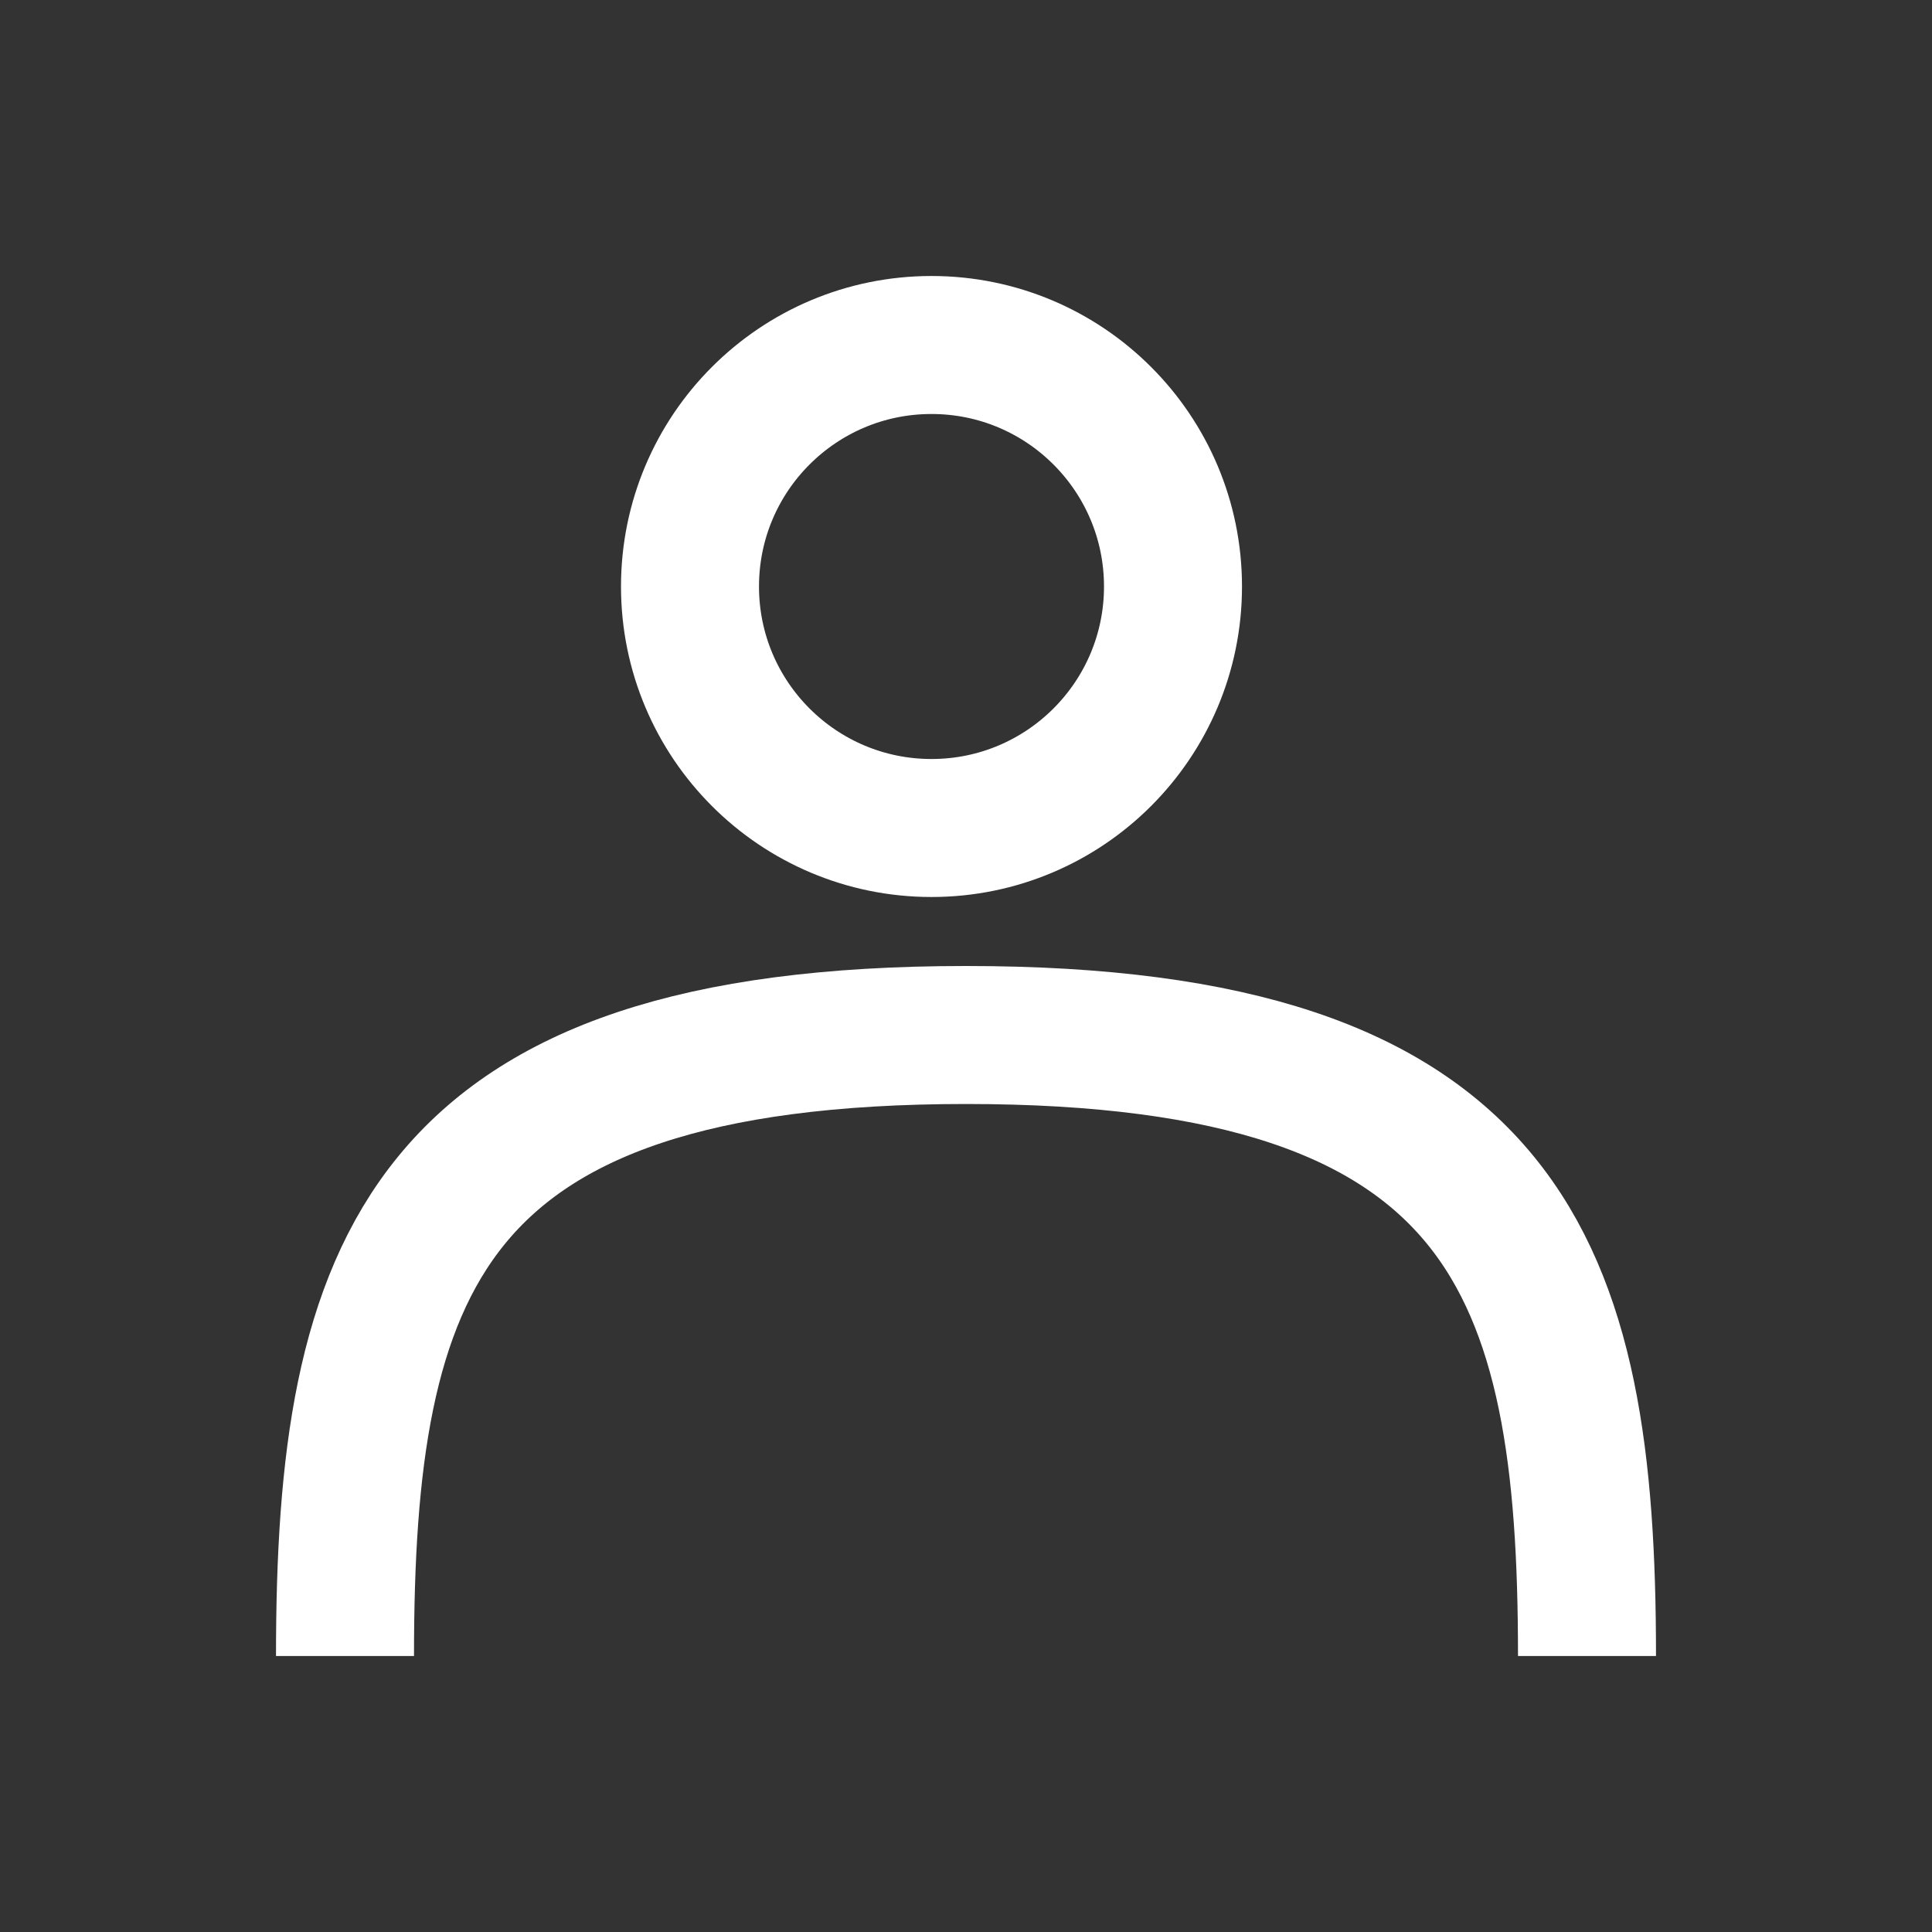 <svg xmlns="http://www.w3.org/2000/svg" xmlns:xlink="http://www.w3.org/1999/xlink" width="28" height="28" viewBox="0 0 28 28">
  <rect x="0" y="0" width="28" height="28" fill="#333333" stroke="none"/>
  <defs>
    <clipPath id="clip-path">
      <rect id="사각형_1664" data-name="사각형 1664" width="28" height="28" transform="translate(1713 25)" fill="rgba(255,0,0,0.31)"/>
    </clipPath>
  </defs>
  <g id="크리에이터" transform="translate(-1713 -25)" clip-path="url(#clip-path)">
    <g id="creator" transform="translate(1715 27)">
      <circle id="타원_226" data-name="타원 226" cx="3.5" cy="3.5" r="3.5" transform="translate(8 3)" fill="none" stroke="#fff" stroke-width="2"/>
      <path id="패스_781" data-name="패스 781" d="M3,22c0-5.625,1.125-9,9-9s9,3.375,9,9" fill="none" stroke="#fff" stroke-linejoin="round" stroke-width="2"/>
    </g>
  </g>
</svg>
